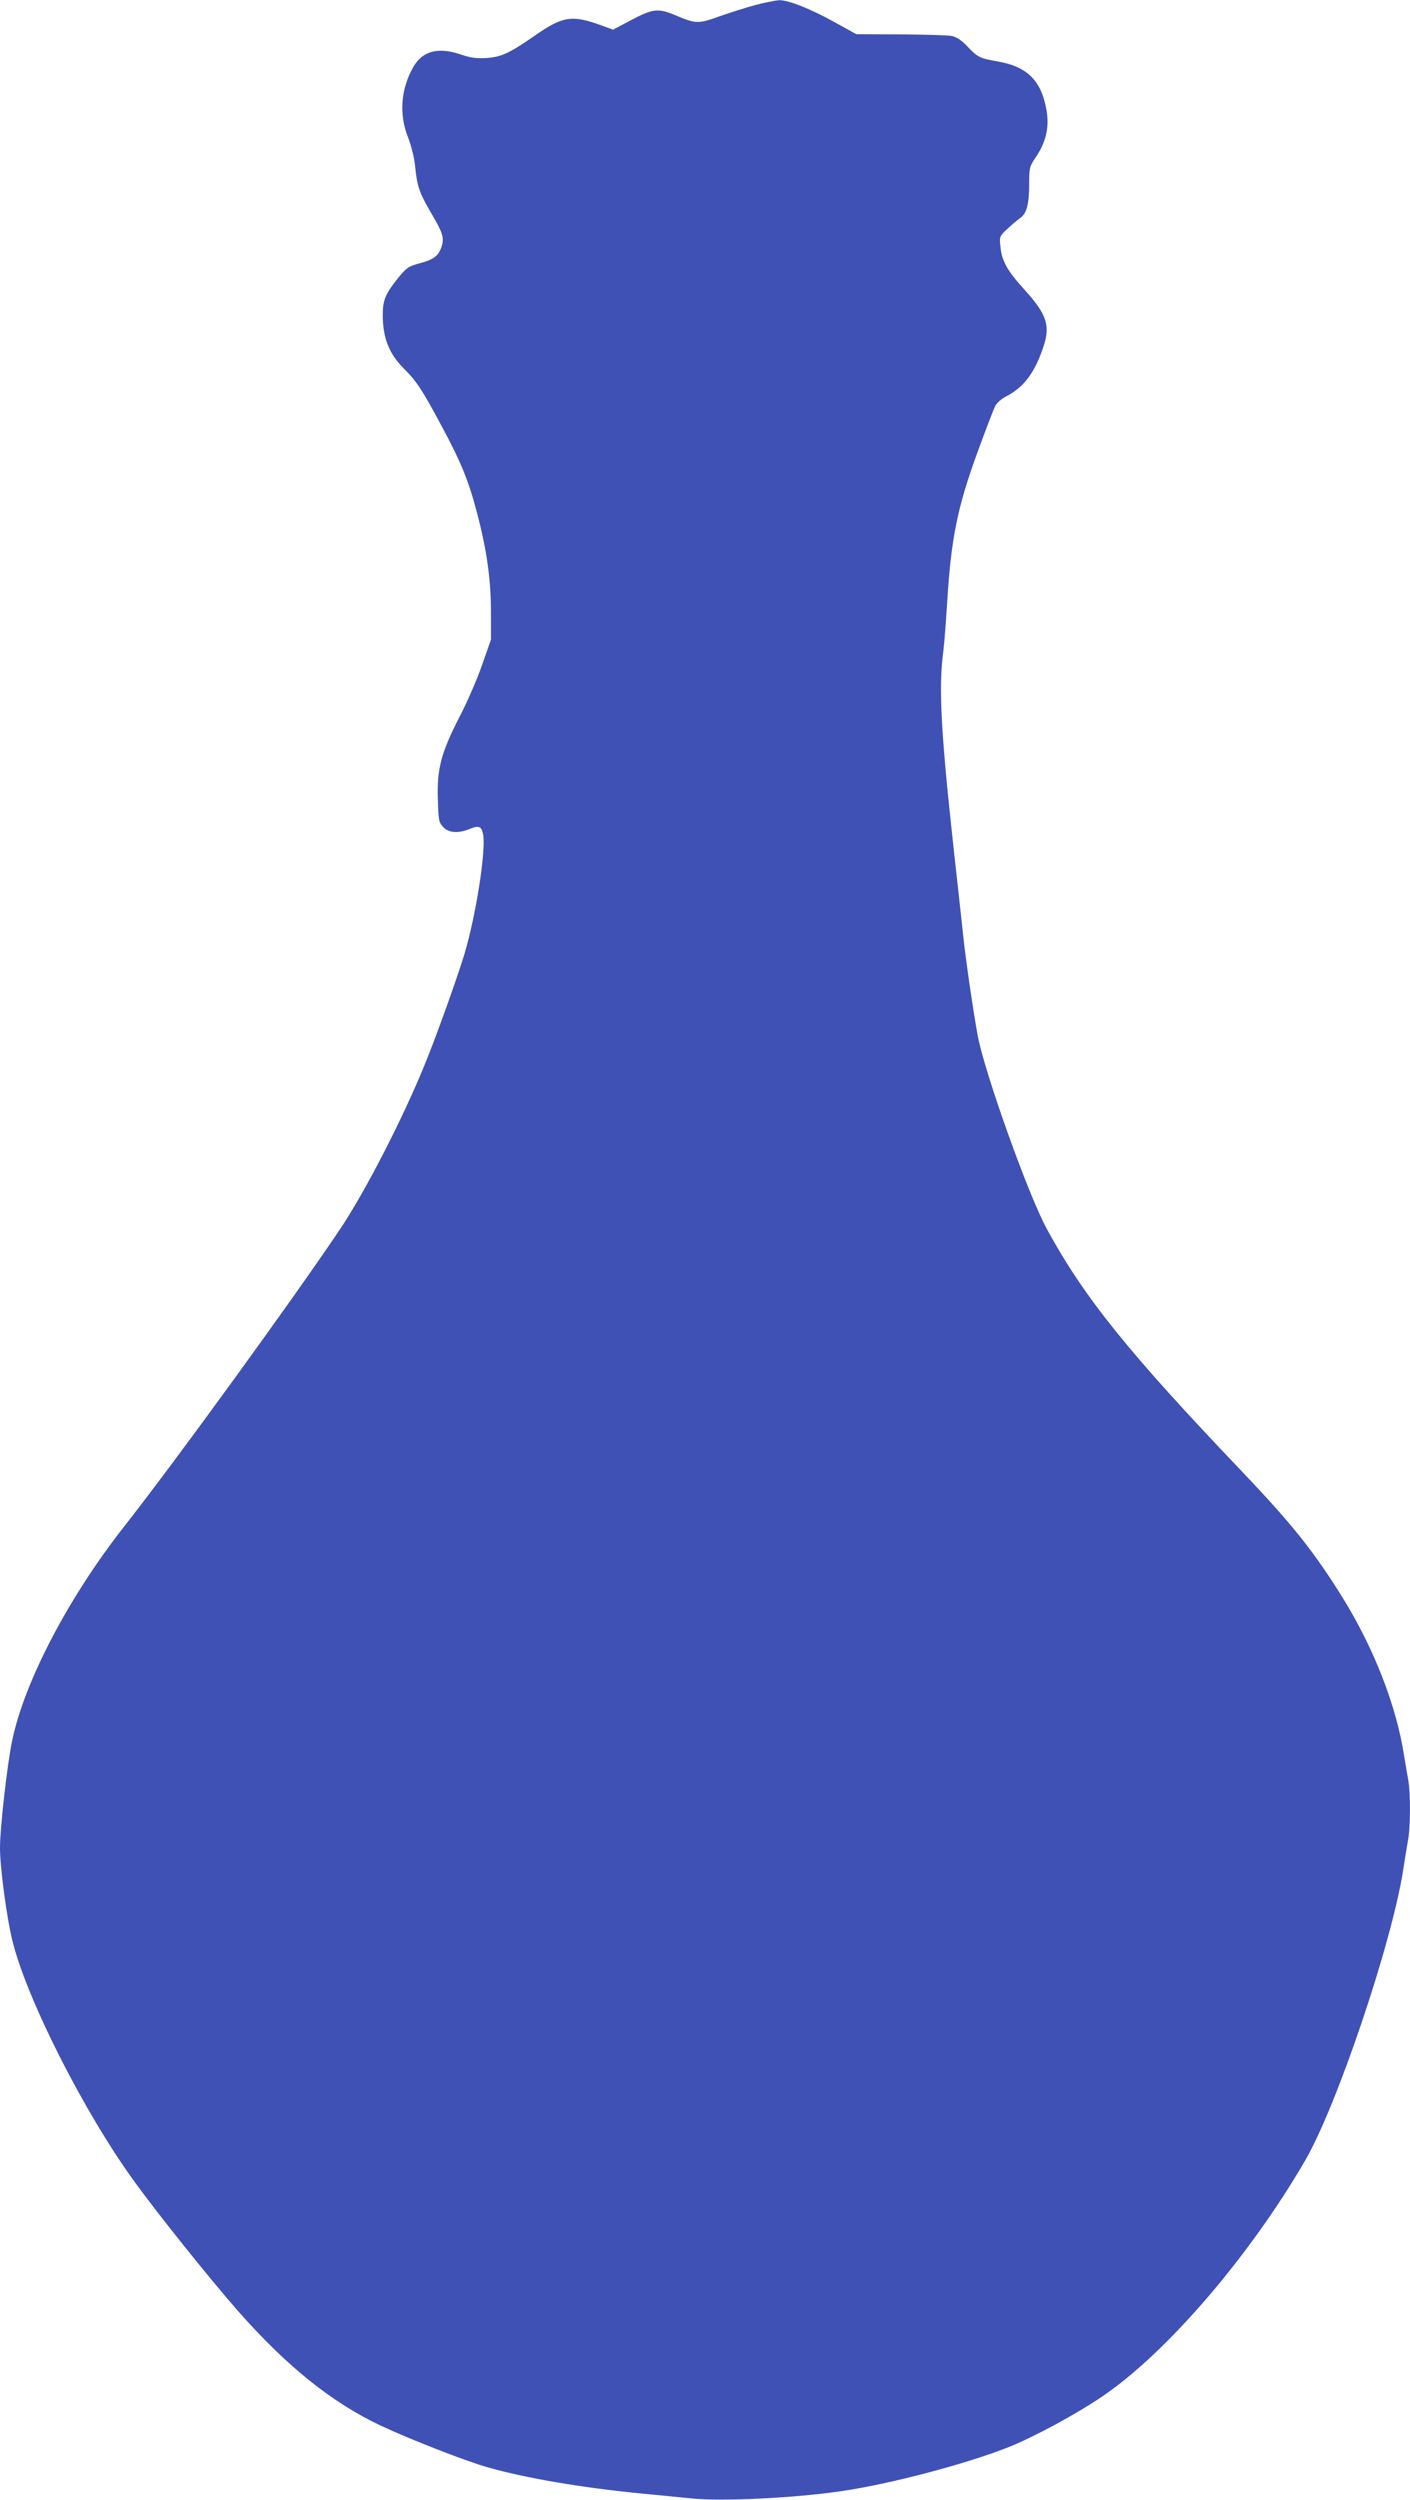<?xml version="1.0" standalone="no"?>
<!DOCTYPE svg PUBLIC "-//W3C//DTD SVG 20010904//EN"
 "http://www.w3.org/TR/2001/REC-SVG-20010904/DTD/svg10.dtd">
<svg version="1.0" xmlns="http://www.w3.org/2000/svg"
 width="722pt" height="1280pt" viewBox="0 0 722 1280"
 preserveAspectRatio="xMidYMid meet">
<g transform="translate(0,1280) scale(0.1,-0.1)"
fill="#3f51b5" stroke="none">
<path d="M3870 12775 c-47 -13 -130 -39 -184 -58 -111 -40 -122 -40 -230 6
-87 36 -114 33 -230 -29 l-87 -46 -57 21 c-153 56 -199 49 -343 -51 -131 -91
-172 -110 -249 -115 -49 -3 -80 1 -124 16 -119 42 -201 22 -249 -61 -64 -111
-75 -242 -28 -360 16 -41 32 -104 36 -143 10 -106 22 -142 80 -241 63 -107 71
-131 56 -177 -16 -48 -39 -65 -112 -85 -57 -15 -68 -23 -111 -76 -65 -81 -78
-113 -78 -188 0 -118 32 -199 108 -275 64 -63 94 -109 190 -288 103 -191 143
-289 186 -456 49 -187 70 -338 70 -504 l0 -140 -46 -131 c-25 -72 -77 -192
-116 -266 -93 -182 -115 -264 -110 -418 3 -109 5 -120 27 -144 29 -31 78 -34
136 -10 47 19 61 14 69 -28 15 -82 -36 -411 -95 -610 -36 -119 -144 -423 -206
-573 -113 -277 -305 -650 -433 -840 -238 -355 -846 -1192 -1100 -1515 -290
-368 -518 -805 -579 -1108 -25 -123 -61 -444 -61 -542 0 -102 35 -364 65 -482
75 -299 368 -876 623 -1227 123 -170 387 -499 529 -661 251 -285 481 -470 733
-589 154 -72 441 -184 550 -214 199 -56 472 -102 770 -132 85 -8 205 -20 266
-26 158 -17 529 1 774 37 246 36 631 137 852 224 129 51 351 171 483 261 330
224 754 718 1039 1209 162 280 442 1109 501 1485 8 55 20 124 25 154 13 68 13
245 1 308 -5 26 -14 82 -21 123 -39 254 -153 548 -313 807 -149 240 -261 380
-520 652 -577 605 -804 886 -995 1236 -95 172 -322 808 -356 995 -23 126 -63
400 -75 520 -6 58 -29 267 -51 465 -62 568 -74 799 -50 977 5 40 14 154 20
253 20 327 52 488 157 774 41 112 81 217 89 232 8 16 33 38 55 49 90 46 146
119 190 249 39 113 21 170 -96 299 -87 96 -115 145 -122 218 -6 52 -5 55 34
91 22 21 52 46 66 56 34 23 47 71 47 177 0 81 2 88 35 137 50 74 68 149 55
231 -25 157 -97 230 -249 257 -96 17 -104 21 -159 79 -29 31 -55 47 -79 52
-20 4 -137 7 -262 8 l-226 1 -105 58 c-129 72 -243 117 -290 116 -19 -1 -73
-12 -120 -24z"/>
</g>
</svg>

